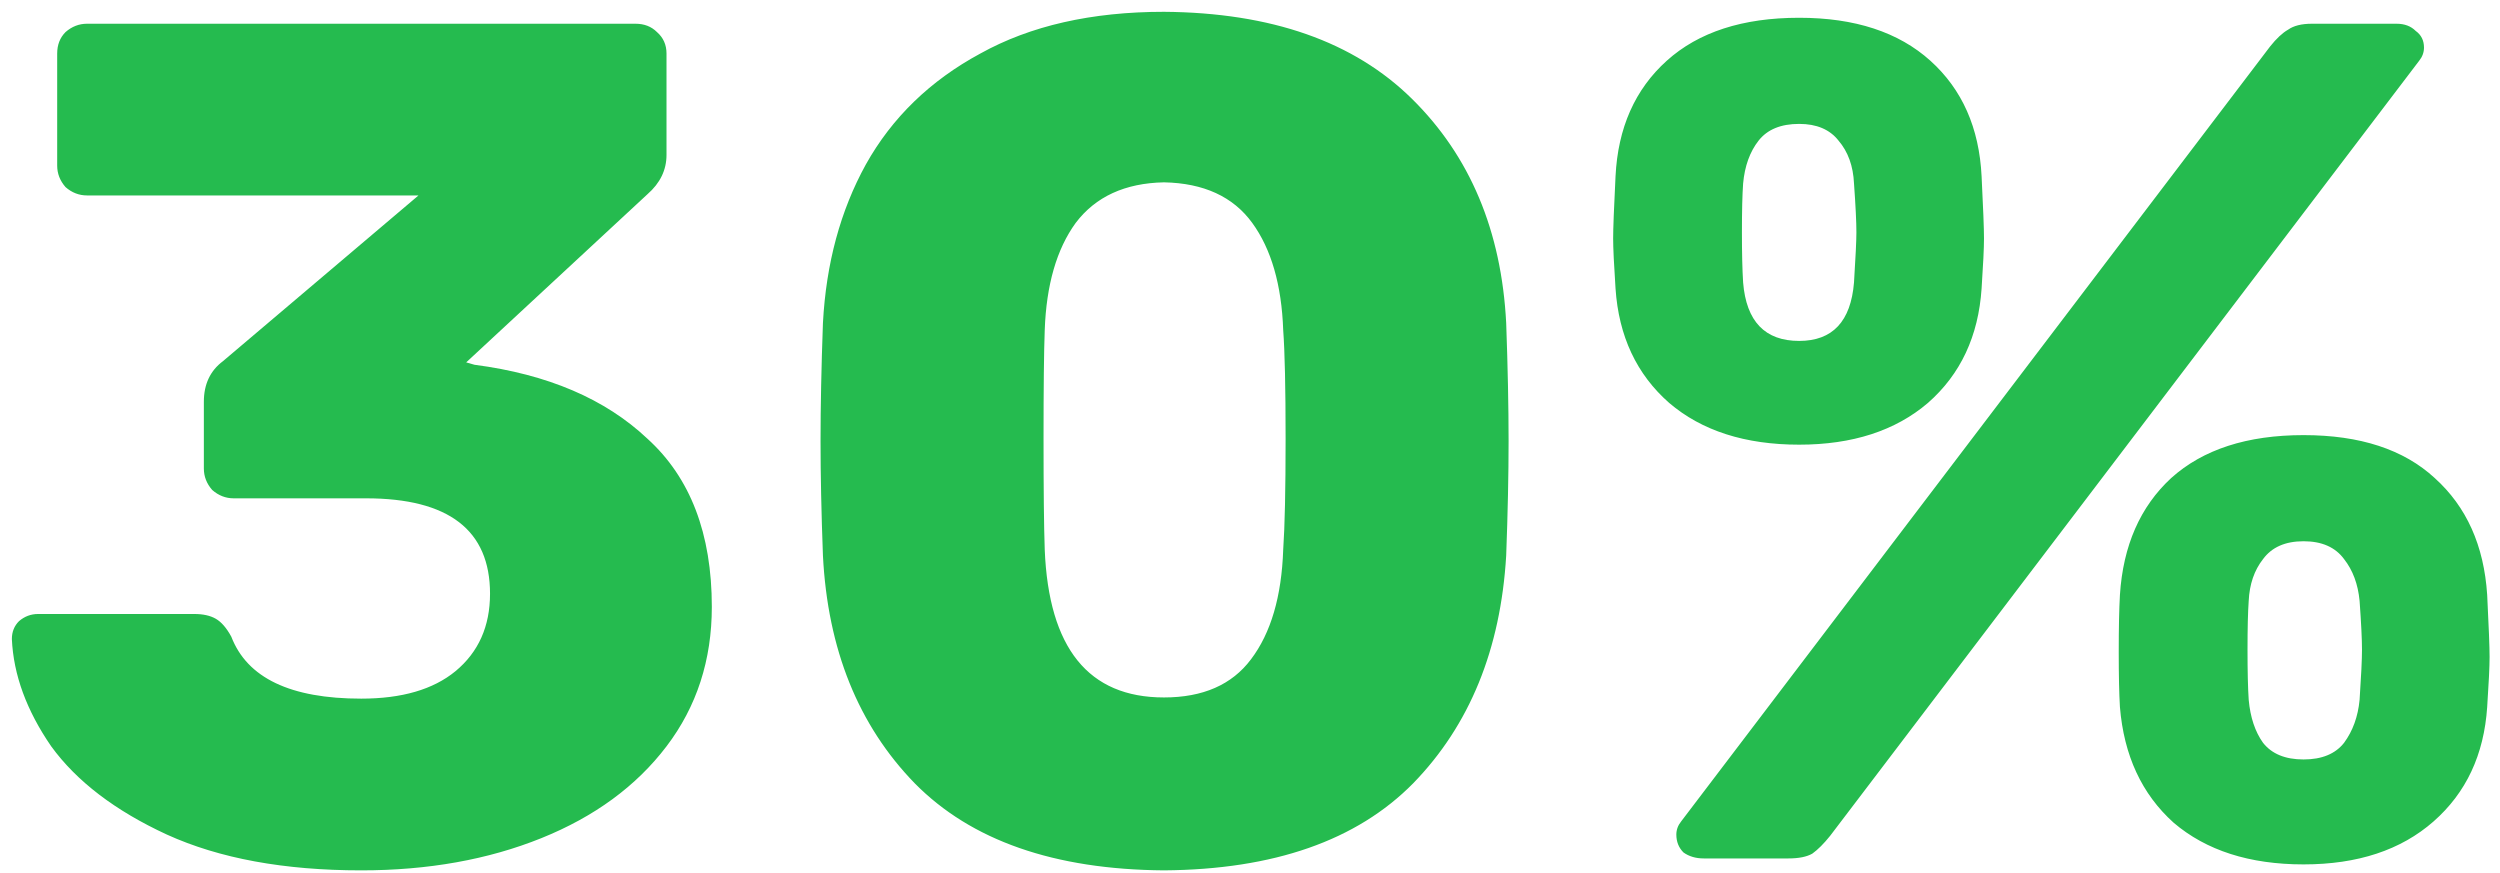 <svg width="166" height="58" viewBox="0 0 166 58" fill="none" xmlns="http://www.w3.org/2000/svg">
<path d="M23.987 57.792C18.867 57.792 14.565 57 11.081 55.416C7.65 53.833 5.09 51.88 3.401 49.557C1.765 47.182 0.894 44.807 0.788 42.431C0.788 41.956 0.946 41.56 1.263 41.244C1.633 40.927 2.055 40.769 2.53 40.769H12.902C13.483 40.769 13.958 40.874 14.327 41.085C14.697 41.297 15.04 41.692 15.357 42.273C16.412 45.018 19.289 46.39 23.987 46.39C26.679 46.39 28.764 45.783 30.242 44.569C31.773 43.302 32.538 41.587 32.538 39.423C32.538 35.2 29.793 33.089 24.304 33.089H15.515C14.987 33.089 14.512 32.904 14.09 32.534C13.72 32.112 13.536 31.637 13.536 31.109V26.675C13.536 25.514 13.958 24.616 14.803 23.983L27.788 12.977H5.776C5.248 12.977 4.773 12.793 4.351 12.423C3.982 12.001 3.797 11.526 3.797 10.998V3.555C3.797 2.975 3.982 2.5 4.351 2.13C4.773 1.761 5.248 1.576 5.776 1.576H42.198C42.778 1.576 43.254 1.761 43.623 2.13C44.045 2.5 44.256 2.975 44.256 3.555V10.285C44.256 11.288 43.834 12.159 42.989 12.898L30.955 24.062L31.509 24.221C36.365 24.854 40.192 26.49 42.989 29.13C45.84 31.716 47.265 35.437 47.265 40.294C47.265 43.83 46.262 46.918 44.256 49.557C42.251 52.197 39.479 54.229 35.943 55.654C32.406 57.079 28.421 57.792 23.987 57.792ZM77.287 57.792C70.003 57.739 64.487 55.812 60.739 52.012C56.992 48.158 54.959 43.118 54.643 36.889C54.537 34.039 54.484 31.505 54.484 29.288C54.484 27.018 54.537 24.405 54.643 21.449C54.854 17.491 55.804 13.98 57.493 10.919C59.235 7.805 61.769 5.35 65.094 3.555C68.42 1.708 72.484 0.784 77.287 0.784C84.413 0.837 89.903 2.764 93.756 6.564C97.61 10.365 99.695 15.326 100.011 21.449C100.117 24.405 100.17 27.018 100.17 29.288C100.17 31.505 100.117 34.039 100.011 36.889C99.642 43.118 97.583 48.158 93.835 52.012C90.088 55.812 84.572 57.739 77.287 57.792ZM77.287 46.311C79.874 46.311 81.801 45.467 83.067 43.777C84.387 42.035 85.1 39.607 85.205 36.493C85.311 34.962 85.364 32.508 85.364 29.13C85.364 25.751 85.311 23.35 85.205 21.924C85.1 18.916 84.413 16.54 83.147 14.799C81.88 13.057 79.927 12.159 77.287 12.107C74.701 12.159 72.748 13.057 71.428 14.799C70.162 16.54 69.475 18.916 69.37 21.924C69.317 23.35 69.291 25.751 69.291 29.13C69.291 32.508 69.317 34.962 69.37 36.493C69.634 43.038 72.273 46.311 77.287 46.311ZM119.464 29.526C115.875 29.526 112.998 28.602 110.834 26.754C108.67 24.854 107.482 22.32 107.271 19.153C107.165 17.57 107.113 16.461 107.113 15.828C107.113 15.194 107.165 13.822 107.271 11.711C107.429 8.491 108.564 5.931 110.676 4.03C112.787 2.13 115.716 1.18 119.464 1.18C123.159 1.18 126.062 2.13 128.174 4.03C130.285 5.931 131.42 8.491 131.578 11.711C131.684 13.822 131.737 15.194 131.737 15.828C131.737 16.461 131.684 17.57 131.578 19.153C131.367 22.32 130.18 24.854 128.015 26.754C125.851 28.602 123.001 29.526 119.464 29.526ZM113.13 57C112.602 57 112.154 56.868 111.784 56.604C111.467 56.287 111.309 55.892 111.309 55.416C111.309 55.1 111.415 54.809 111.626 54.545L150.739 3.08C151.161 2.552 151.557 2.183 151.927 1.972C152.296 1.708 152.824 1.576 153.51 1.576H159.132C159.66 1.576 160.082 1.734 160.399 2.051C160.768 2.315 160.953 2.684 160.953 3.159C160.953 3.476 160.847 3.767 160.636 4.03L121.523 55.496C121.101 56.023 120.705 56.419 120.335 56.683C119.966 56.894 119.438 57 118.752 57H113.13ZM119.464 22.637C121.681 22.637 122.895 21.344 123.106 18.757C123.212 17.068 123.265 15.96 123.265 15.432C123.265 14.746 123.212 13.664 123.106 12.186C123.054 11.024 122.71 10.074 122.077 9.335C121.496 8.596 120.625 8.227 119.464 8.227C118.25 8.227 117.353 8.596 116.772 9.335C116.192 10.074 115.848 11.024 115.743 12.186C115.69 12.925 115.664 14.007 115.664 15.432C115.664 16.804 115.69 17.913 115.743 18.757C115.954 21.344 117.194 22.637 119.464 22.637ZM152.956 57.396C149.367 57.396 146.49 56.472 144.326 54.625C142.214 52.724 141.027 50.164 140.763 46.944C140.71 46.047 140.684 44.833 140.684 43.302C140.684 41.719 140.71 40.452 140.763 39.502C140.974 36.229 142.109 33.643 144.167 31.742C146.279 29.842 149.208 28.892 152.956 28.892C156.704 28.892 159.607 29.842 161.666 31.742C163.777 33.643 164.938 36.229 165.149 39.502C165.255 41.613 165.308 42.986 165.308 43.619C165.308 44.252 165.255 45.361 165.149 46.944C164.938 50.112 163.751 52.645 161.586 54.545C159.422 56.446 156.546 57.396 152.956 57.396ZM152.956 50.428C154.17 50.428 155.068 50.059 155.648 49.32C156.229 48.528 156.572 47.578 156.677 46.469C156.783 44.886 156.836 43.777 156.836 43.144C156.836 42.458 156.783 41.376 156.677 39.898C156.572 38.789 156.229 37.865 155.648 37.127C155.068 36.335 154.17 35.939 152.956 35.939C151.742 35.939 150.845 36.335 150.264 37.127C149.684 37.865 149.367 38.789 149.314 39.898C149.261 40.637 149.235 41.719 149.235 43.144C149.235 44.569 149.261 45.678 149.314 46.469C149.42 47.631 149.736 48.581 150.264 49.32C150.845 50.059 151.742 50.428 152.956 50.428Z" fill="#25BB4F"/>
</svg>

